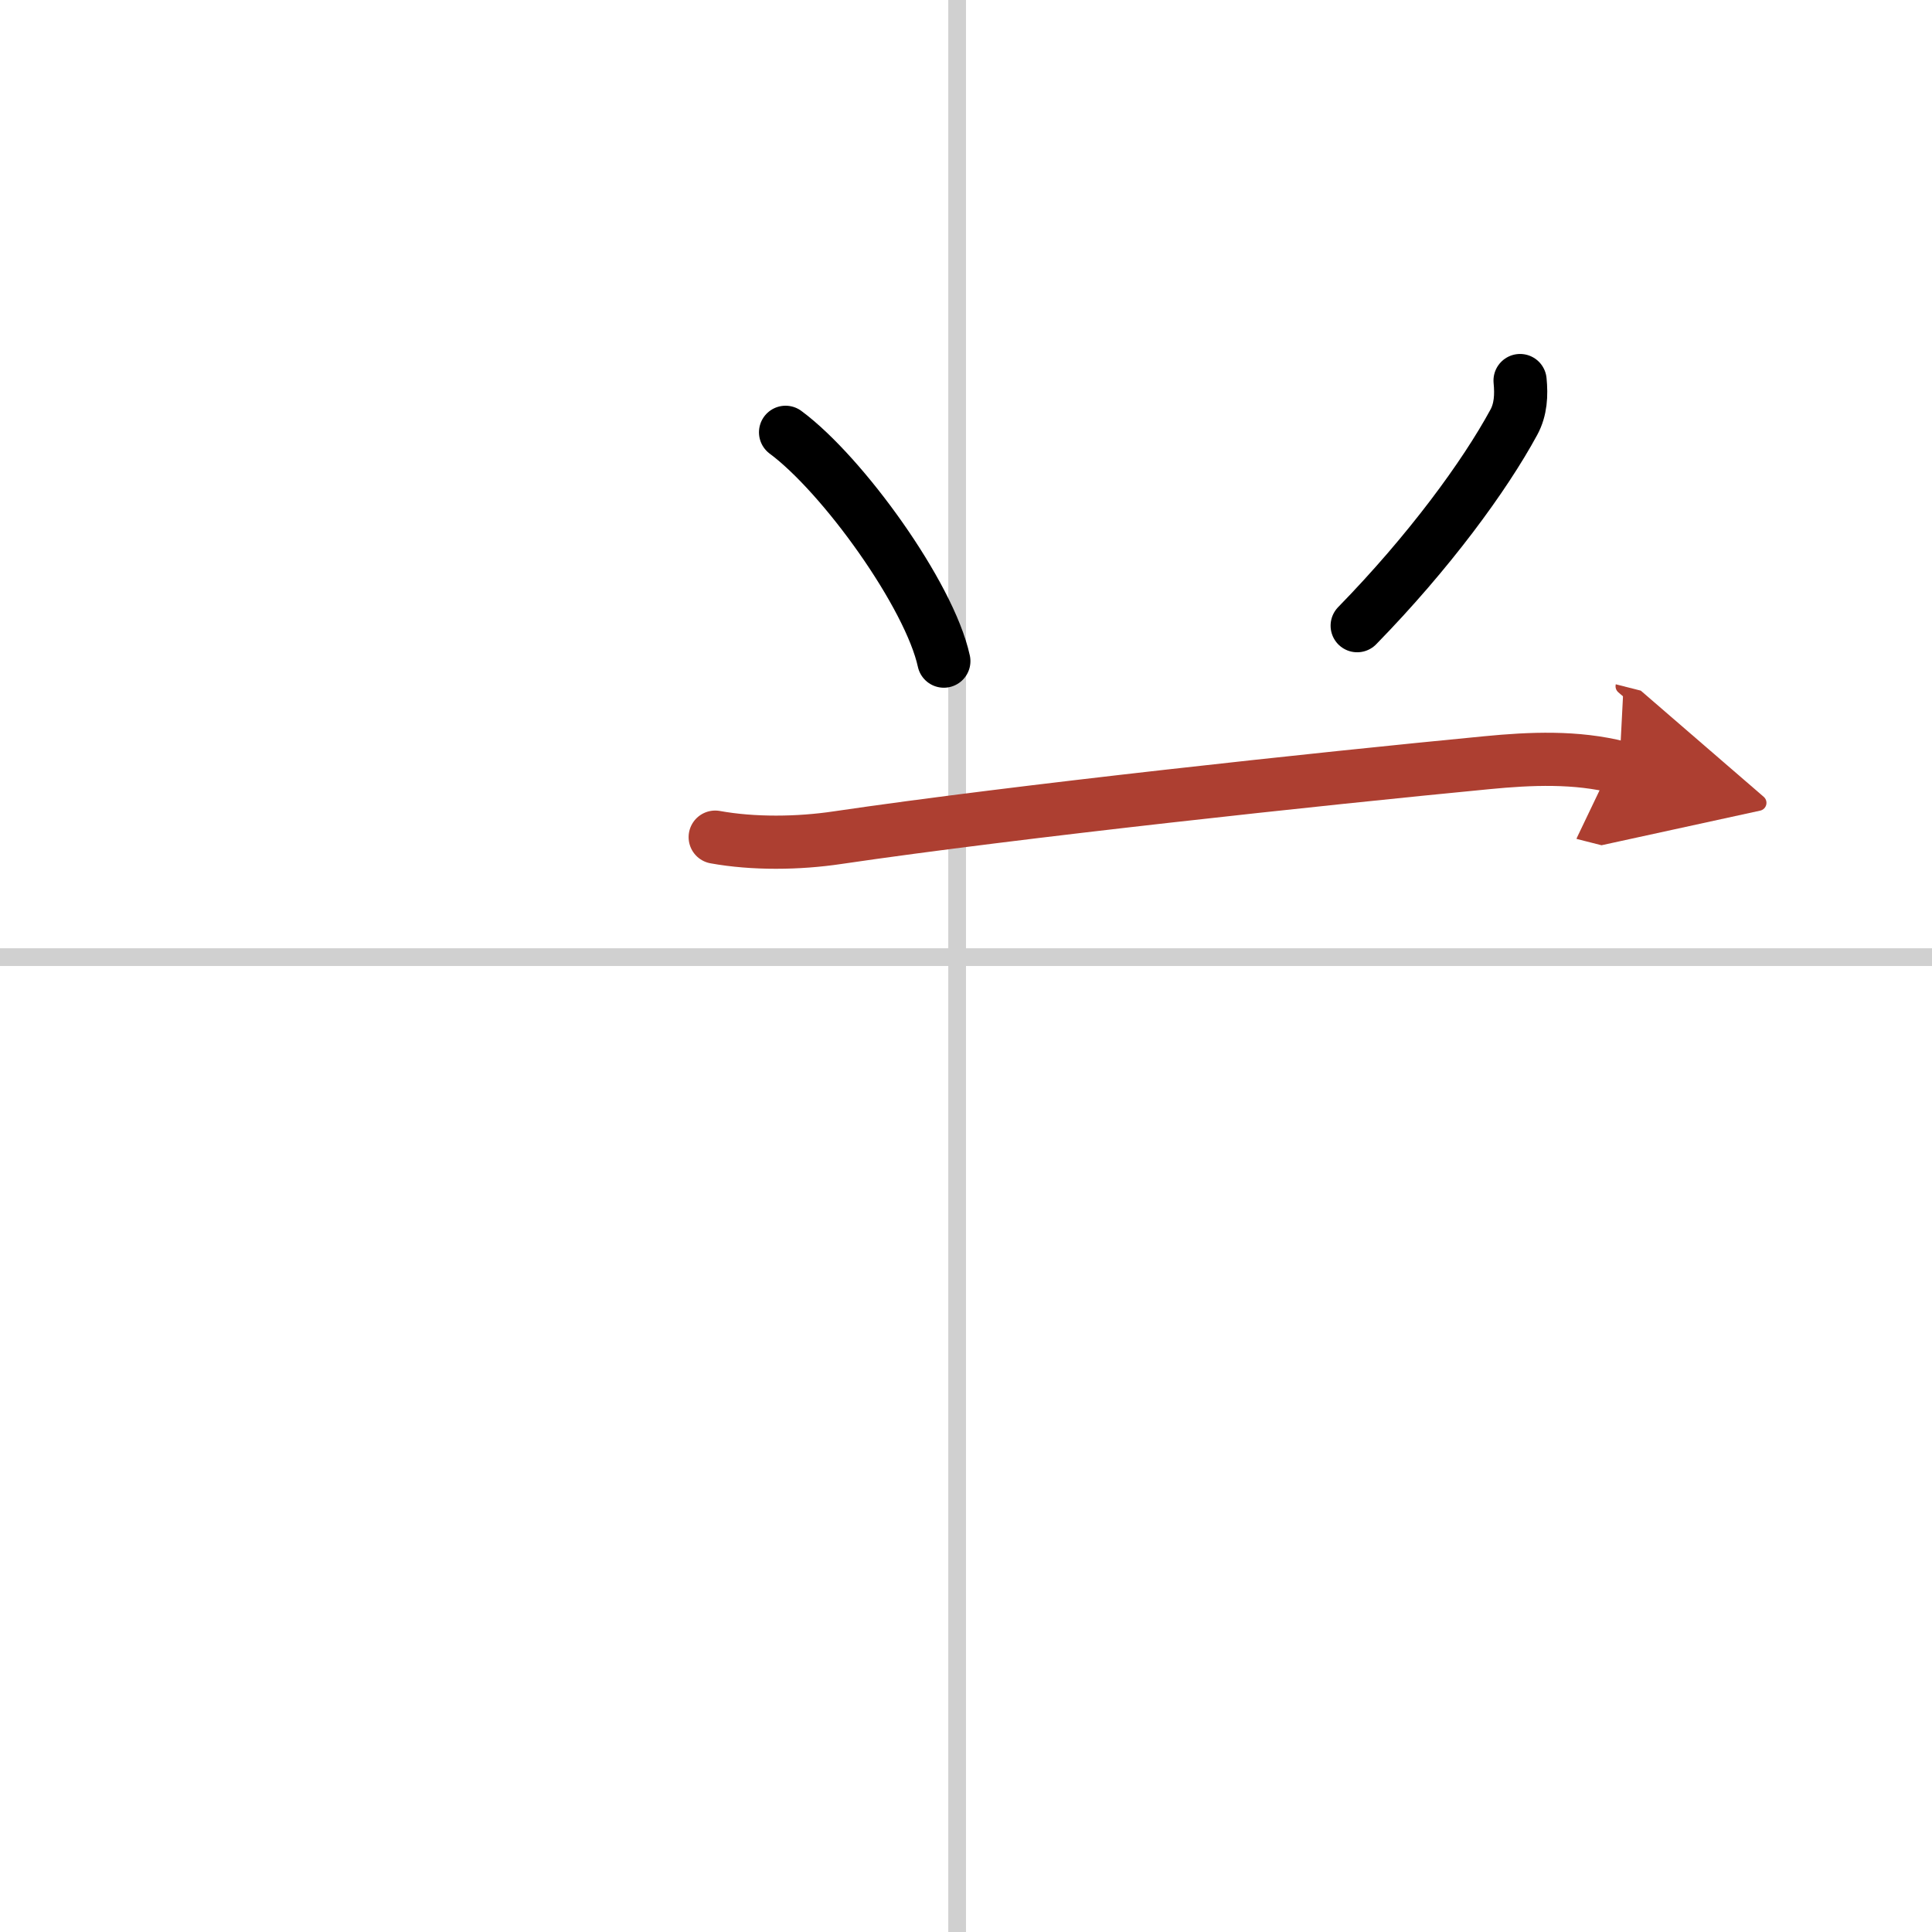 <svg width="400" height="400" viewBox="0 0 109 109" xmlns="http://www.w3.org/2000/svg"><defs><marker id="a" markerWidth="4" orient="auto" refX="1" refY="5" viewBox="0 0 10 10"><polyline points="0 0 10 5 0 10 1 5" fill="#ad3f31" stroke="#ad3f31"/></marker></defs><g fill="none" stroke="#000" stroke-linecap="round" stroke-linejoin="round" stroke-width="3"><rect width="100%" height="100%" fill="#fff" stroke="#fff"/><line x1="54" x2="54" y2="109" stroke="#d0d0d0" stroke-width="1"/><line x2="109" y1="54" y2="54" stroke="#d0d0d0" stroke-width="1"/><path d="m44.32 24.39c3.24 2.4 8.12 9.18 8.93 12.91"/><path d="m85.76 21.47c0.08 0.82 0.04 1.63-0.35 2.35-1.66 3.06-4.79 7.33-8.84 11.48"/><path d="m40.35 47.23c2.15 0.39 4.7 0.36 6.9 0.03 10.19-1.5 27.19-3.32 36.64-4.23 2.47-0.24 5.03-0.35 7.47 0.27" marker-end="url(#a)" stroke="#ad3f31"/></g></svg>

